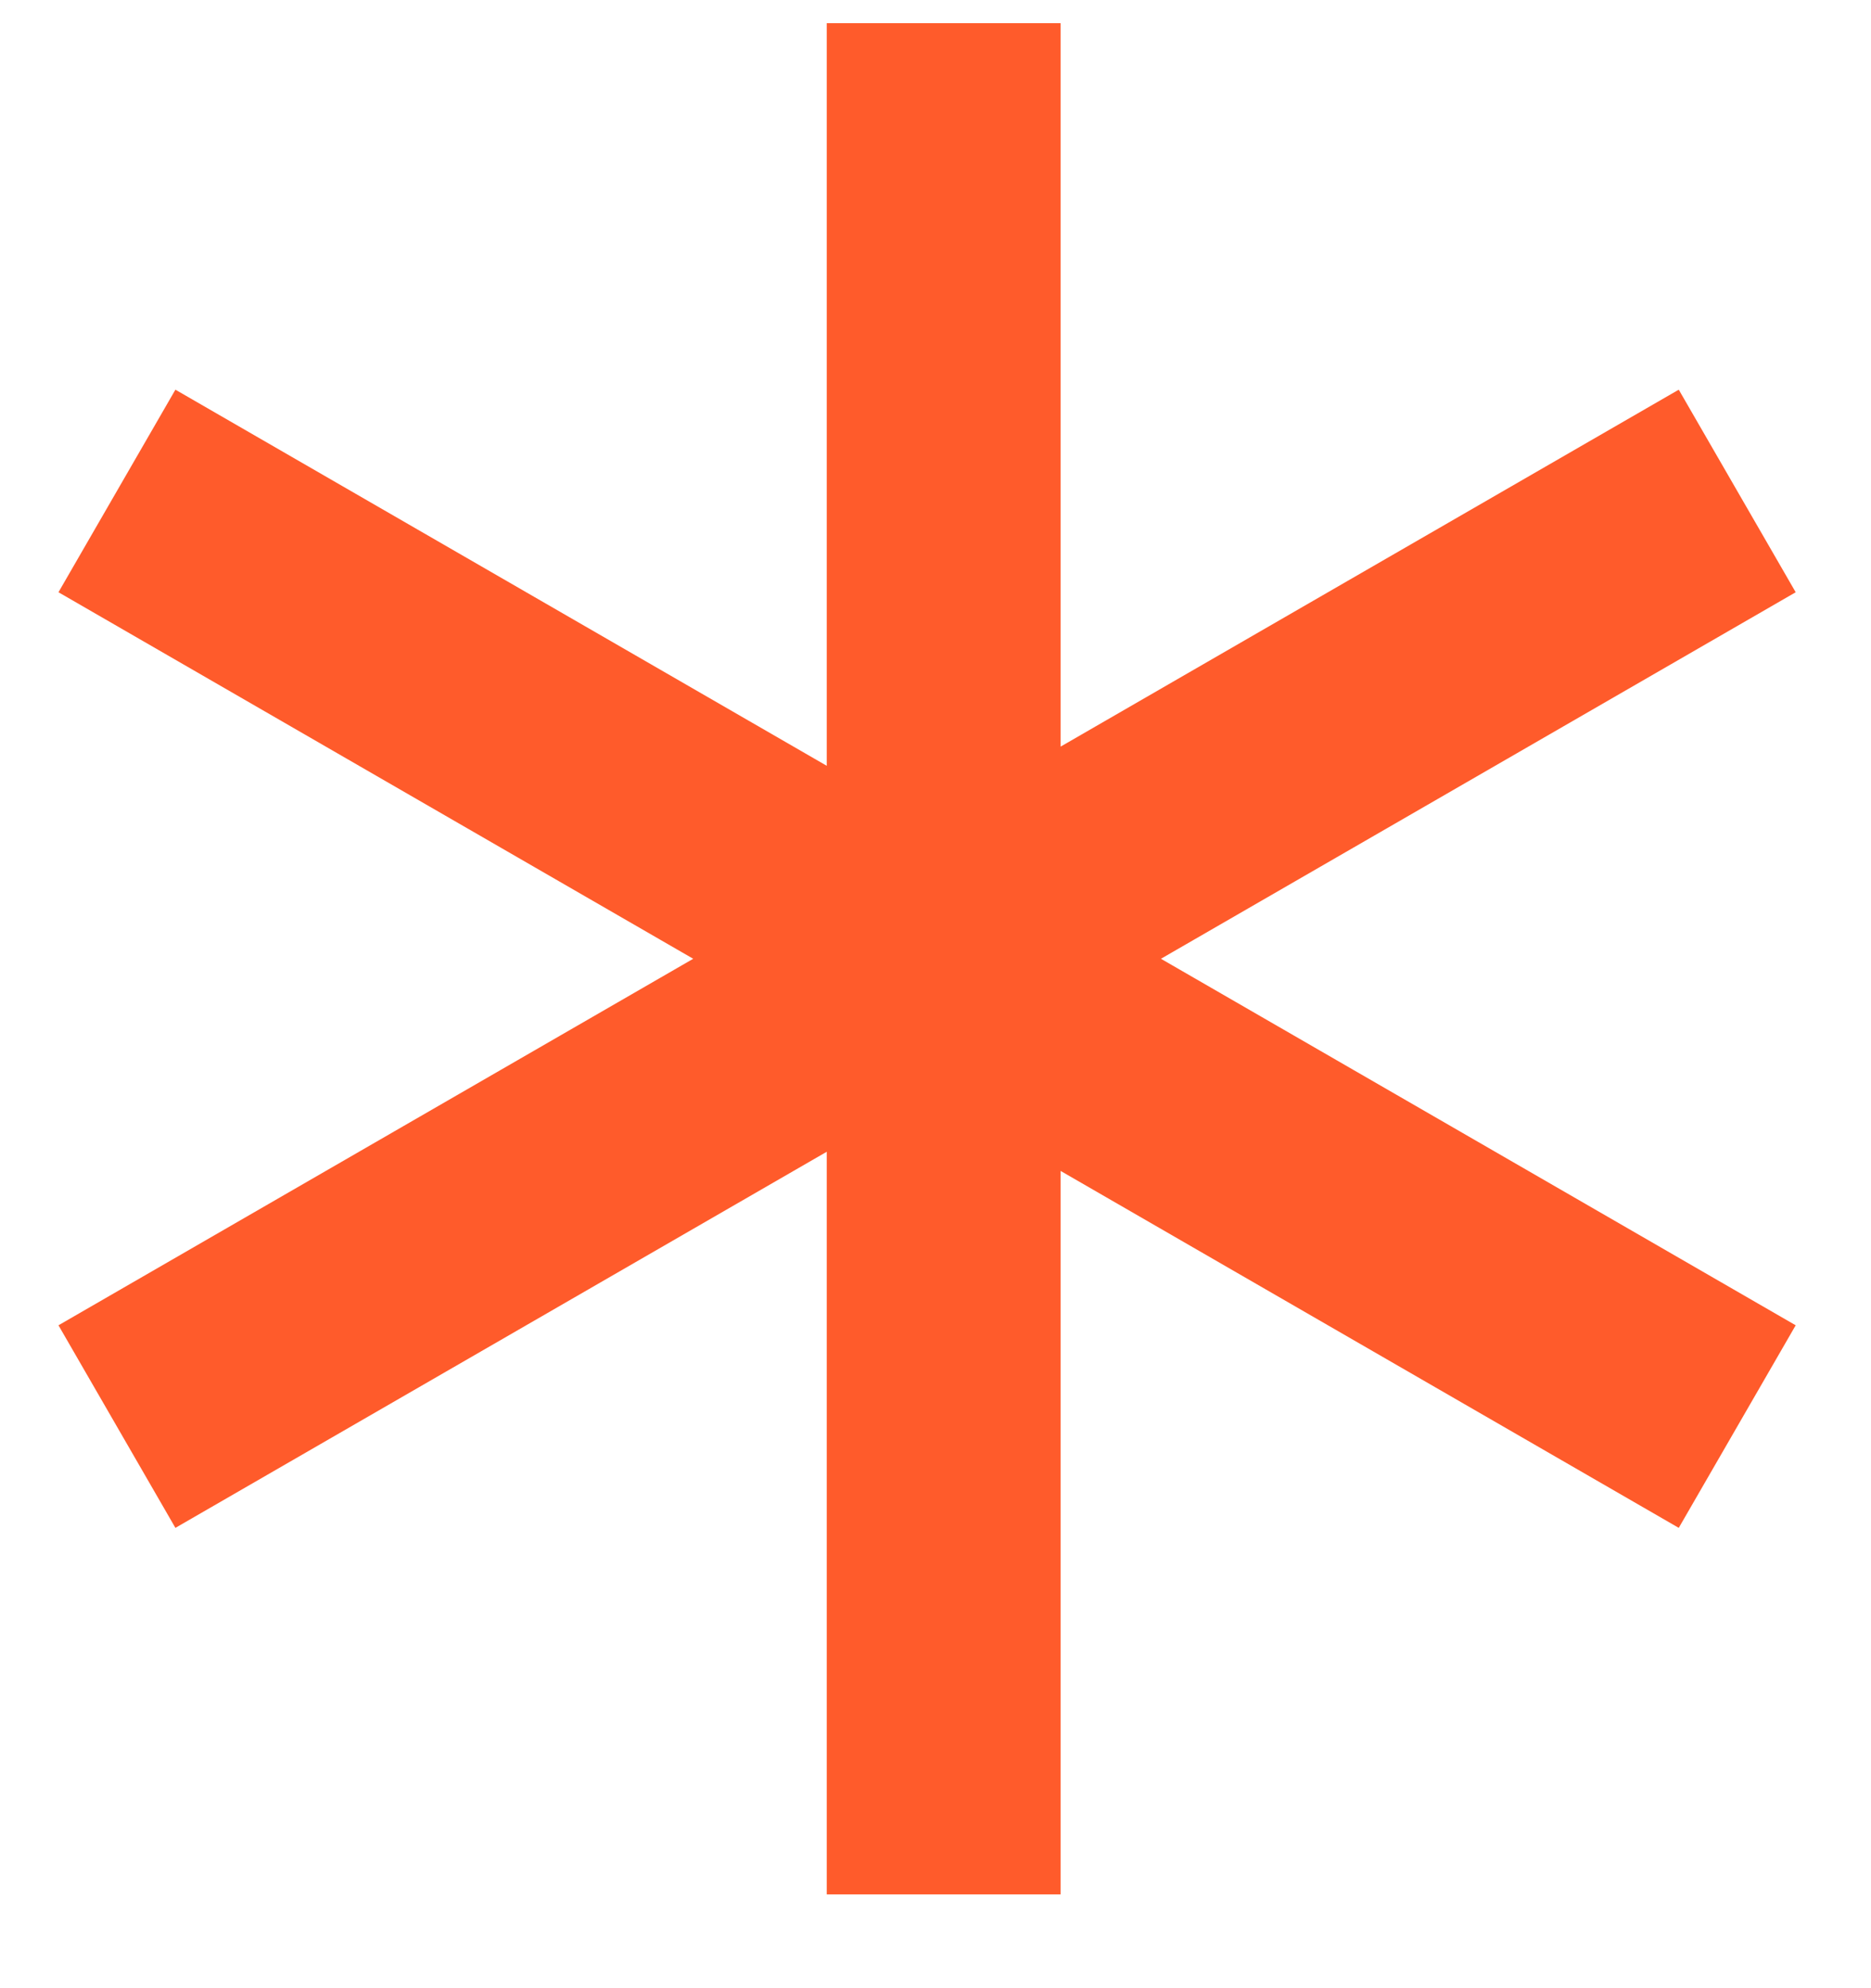<svg viewBox="0 0 16 17" fill="currentColor" xmlns="http://www.w3.org/2000/svg">
<path d="M8.07 0.198V8.116M8.07 8.116V8.28M8.07 8.116L7.928 8.198M8.07 8.116L14.856 4.198M8.07 8.28V16.198M8.07 8.28L7.928 8.198M8.07 8.28L14.856 12.198M1 12.198L7.928 8.198M7.928 8.198L1 4.198" stroke="#FF5B2B" stroke-width="2"/>
</svg>
